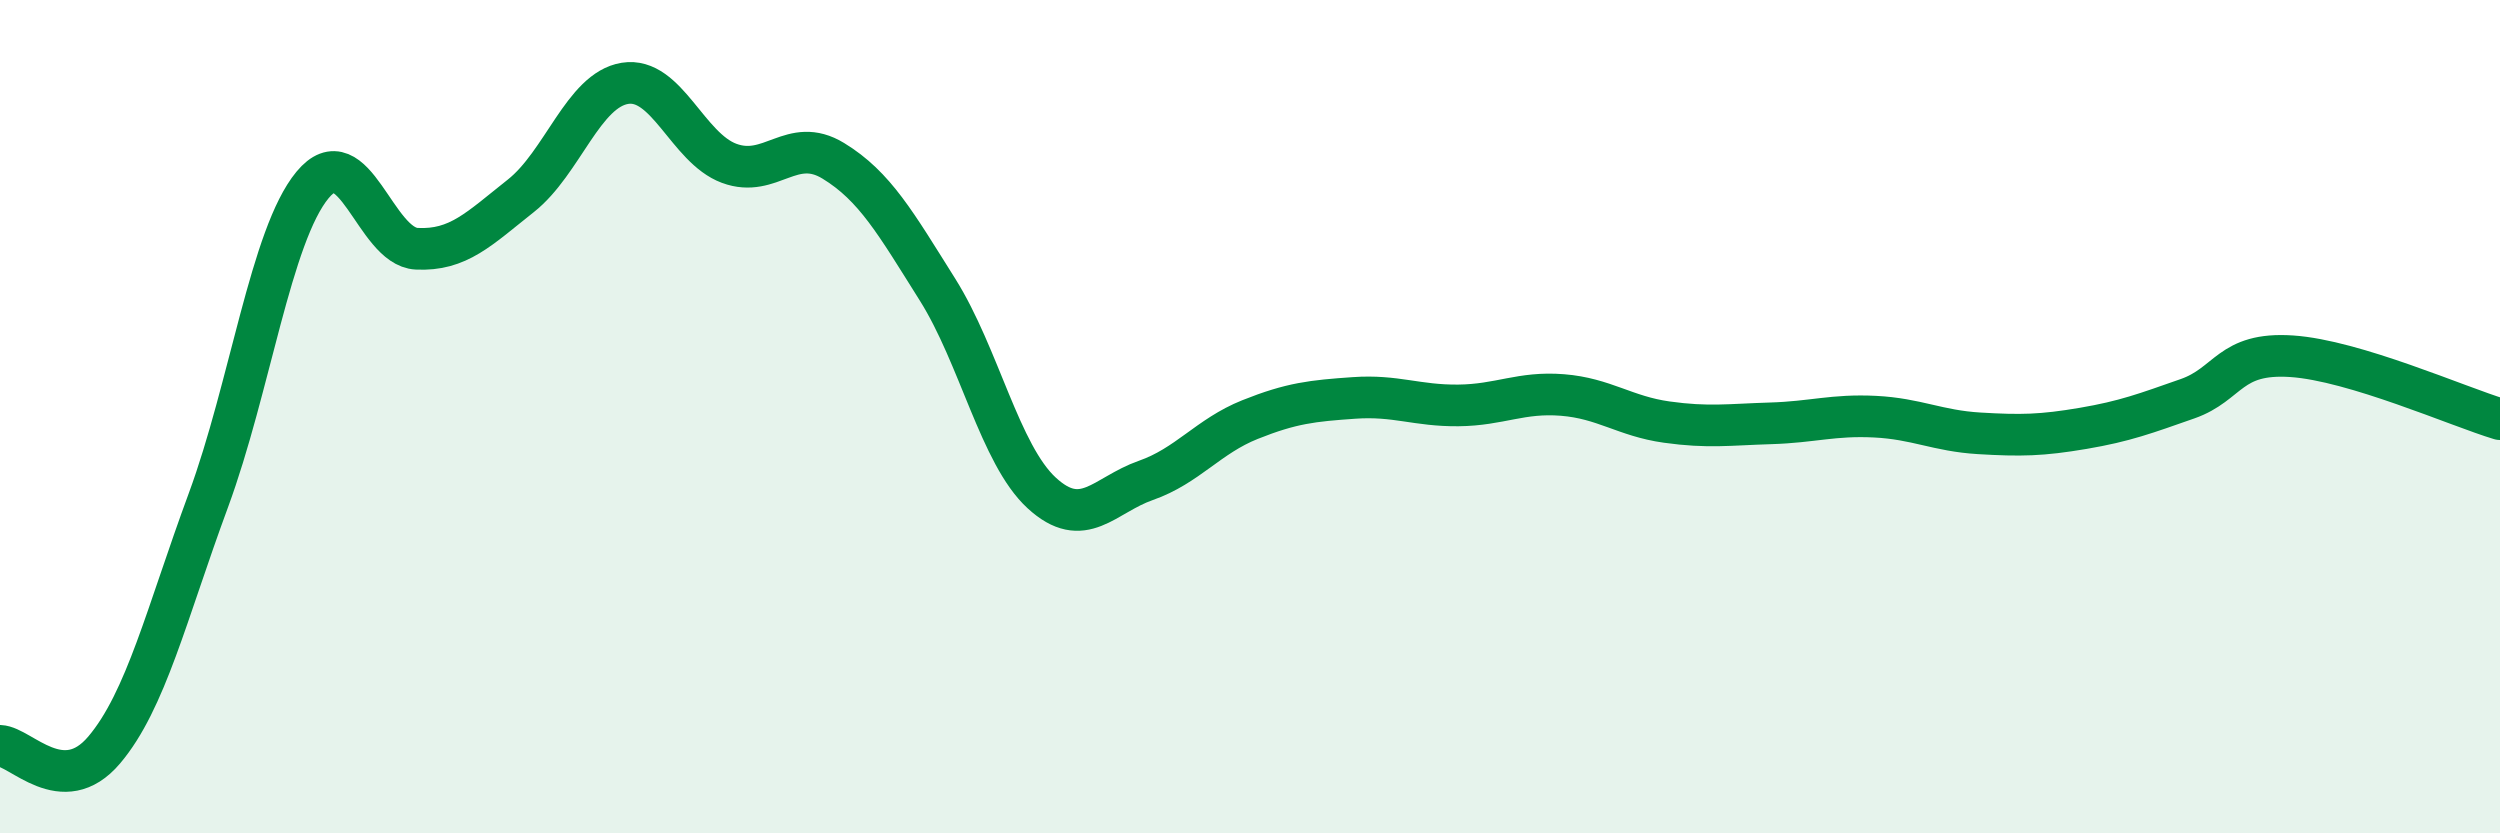 
    <svg width="60" height="20" viewBox="0 0 60 20" xmlns="http://www.w3.org/2000/svg">
      <path
        d="M 0,17.9 C 0.5,17.92 1.5,19.18 2.5,18 C 3.5,16.82 4,14.72 5,12.01 C 6,9.3 6.5,5.65 7.5,4.44 C 8.5,3.23 9,5.92 10,5.97 C 11,6.02 11.5,5.49 12.5,4.7 C 13.5,3.91 14,2.16 15,2 C 16,1.84 16.5,3.55 17.5,3.92 C 18.5,4.29 19,3.25 20,3.86 C 21,4.47 21.5,5.36 22.5,6.95 C 23.5,8.54 24,10.91 25,11.83 C 26,12.75 26.5,11.88 27.5,11.53 C 28.5,11.18 29,10.47 30,10.07 C 31,9.67 31.5,9.62 32.5,9.55 C 33.5,9.48 34,9.74 35,9.73 C 36,9.72 36.5,9.4 37.5,9.48 C 38.5,9.56 39,9.99 40,10.13 C 41,10.27 41.5,10.19 42.5,10.16 C 43.5,10.13 44,9.95 45,10 C 46,10.05 46.5,10.34 47.5,10.4 C 48.5,10.46 49,10.45 50,10.28 C 51,10.11 51.5,9.92 52.5,9.57 C 53.5,9.22 53.5,8.45 55,8.55 C 56.5,8.65 59,9.76 60,10.06L60 20L0 20Z"
        fill="#008740"
        opacity="0.1"
        stroke-linecap="round"
        stroke-linejoin="round"
      />
      <path
        d="M 0,17.9 C 0.5,17.92 1.5,19.18 2.5,18 C 3.5,16.82 4,14.72 5,12.01 C 6,9.3 6.5,5.65 7.5,4.44 C 8.5,3.23 9,5.92 10,5.97 C 11,6.02 11.5,5.49 12.5,4.7 C 13.5,3.91 14,2.16 15,2 C 16,1.84 16.5,3.55 17.5,3.92 C 18.5,4.29 19,3.25 20,3.86 C 21,4.47 21.5,5.36 22.5,6.95 C 23.5,8.54 24,10.91 25,11.83 C 26,12.75 26.5,11.88 27.5,11.53 C 28.5,11.18 29,10.47 30,10.07 C 31,9.67 31.5,9.62 32.5,9.55 C 33.5,9.48 34,9.74 35,9.73 C 36,9.72 36.5,9.4 37.5,9.48 C 38.5,9.56 39,9.99 40,10.13 C 41,10.27 41.5,10.19 42.5,10.16 C 43.5,10.13 44,9.95 45,10 C 46,10.05 46.5,10.34 47.5,10.4 C 48.5,10.46 49,10.45 50,10.28 C 51,10.11 51.5,9.92 52.5,9.57 C 53.5,9.22 53.5,8.45 55,8.55 C 56.5,8.65 59,9.76 60,10.06"
        stroke="#008740"
        stroke-width="1"
        fill="none"
        stroke-linecap="round"
        stroke-linejoin="round"
      />
    </svg>
  